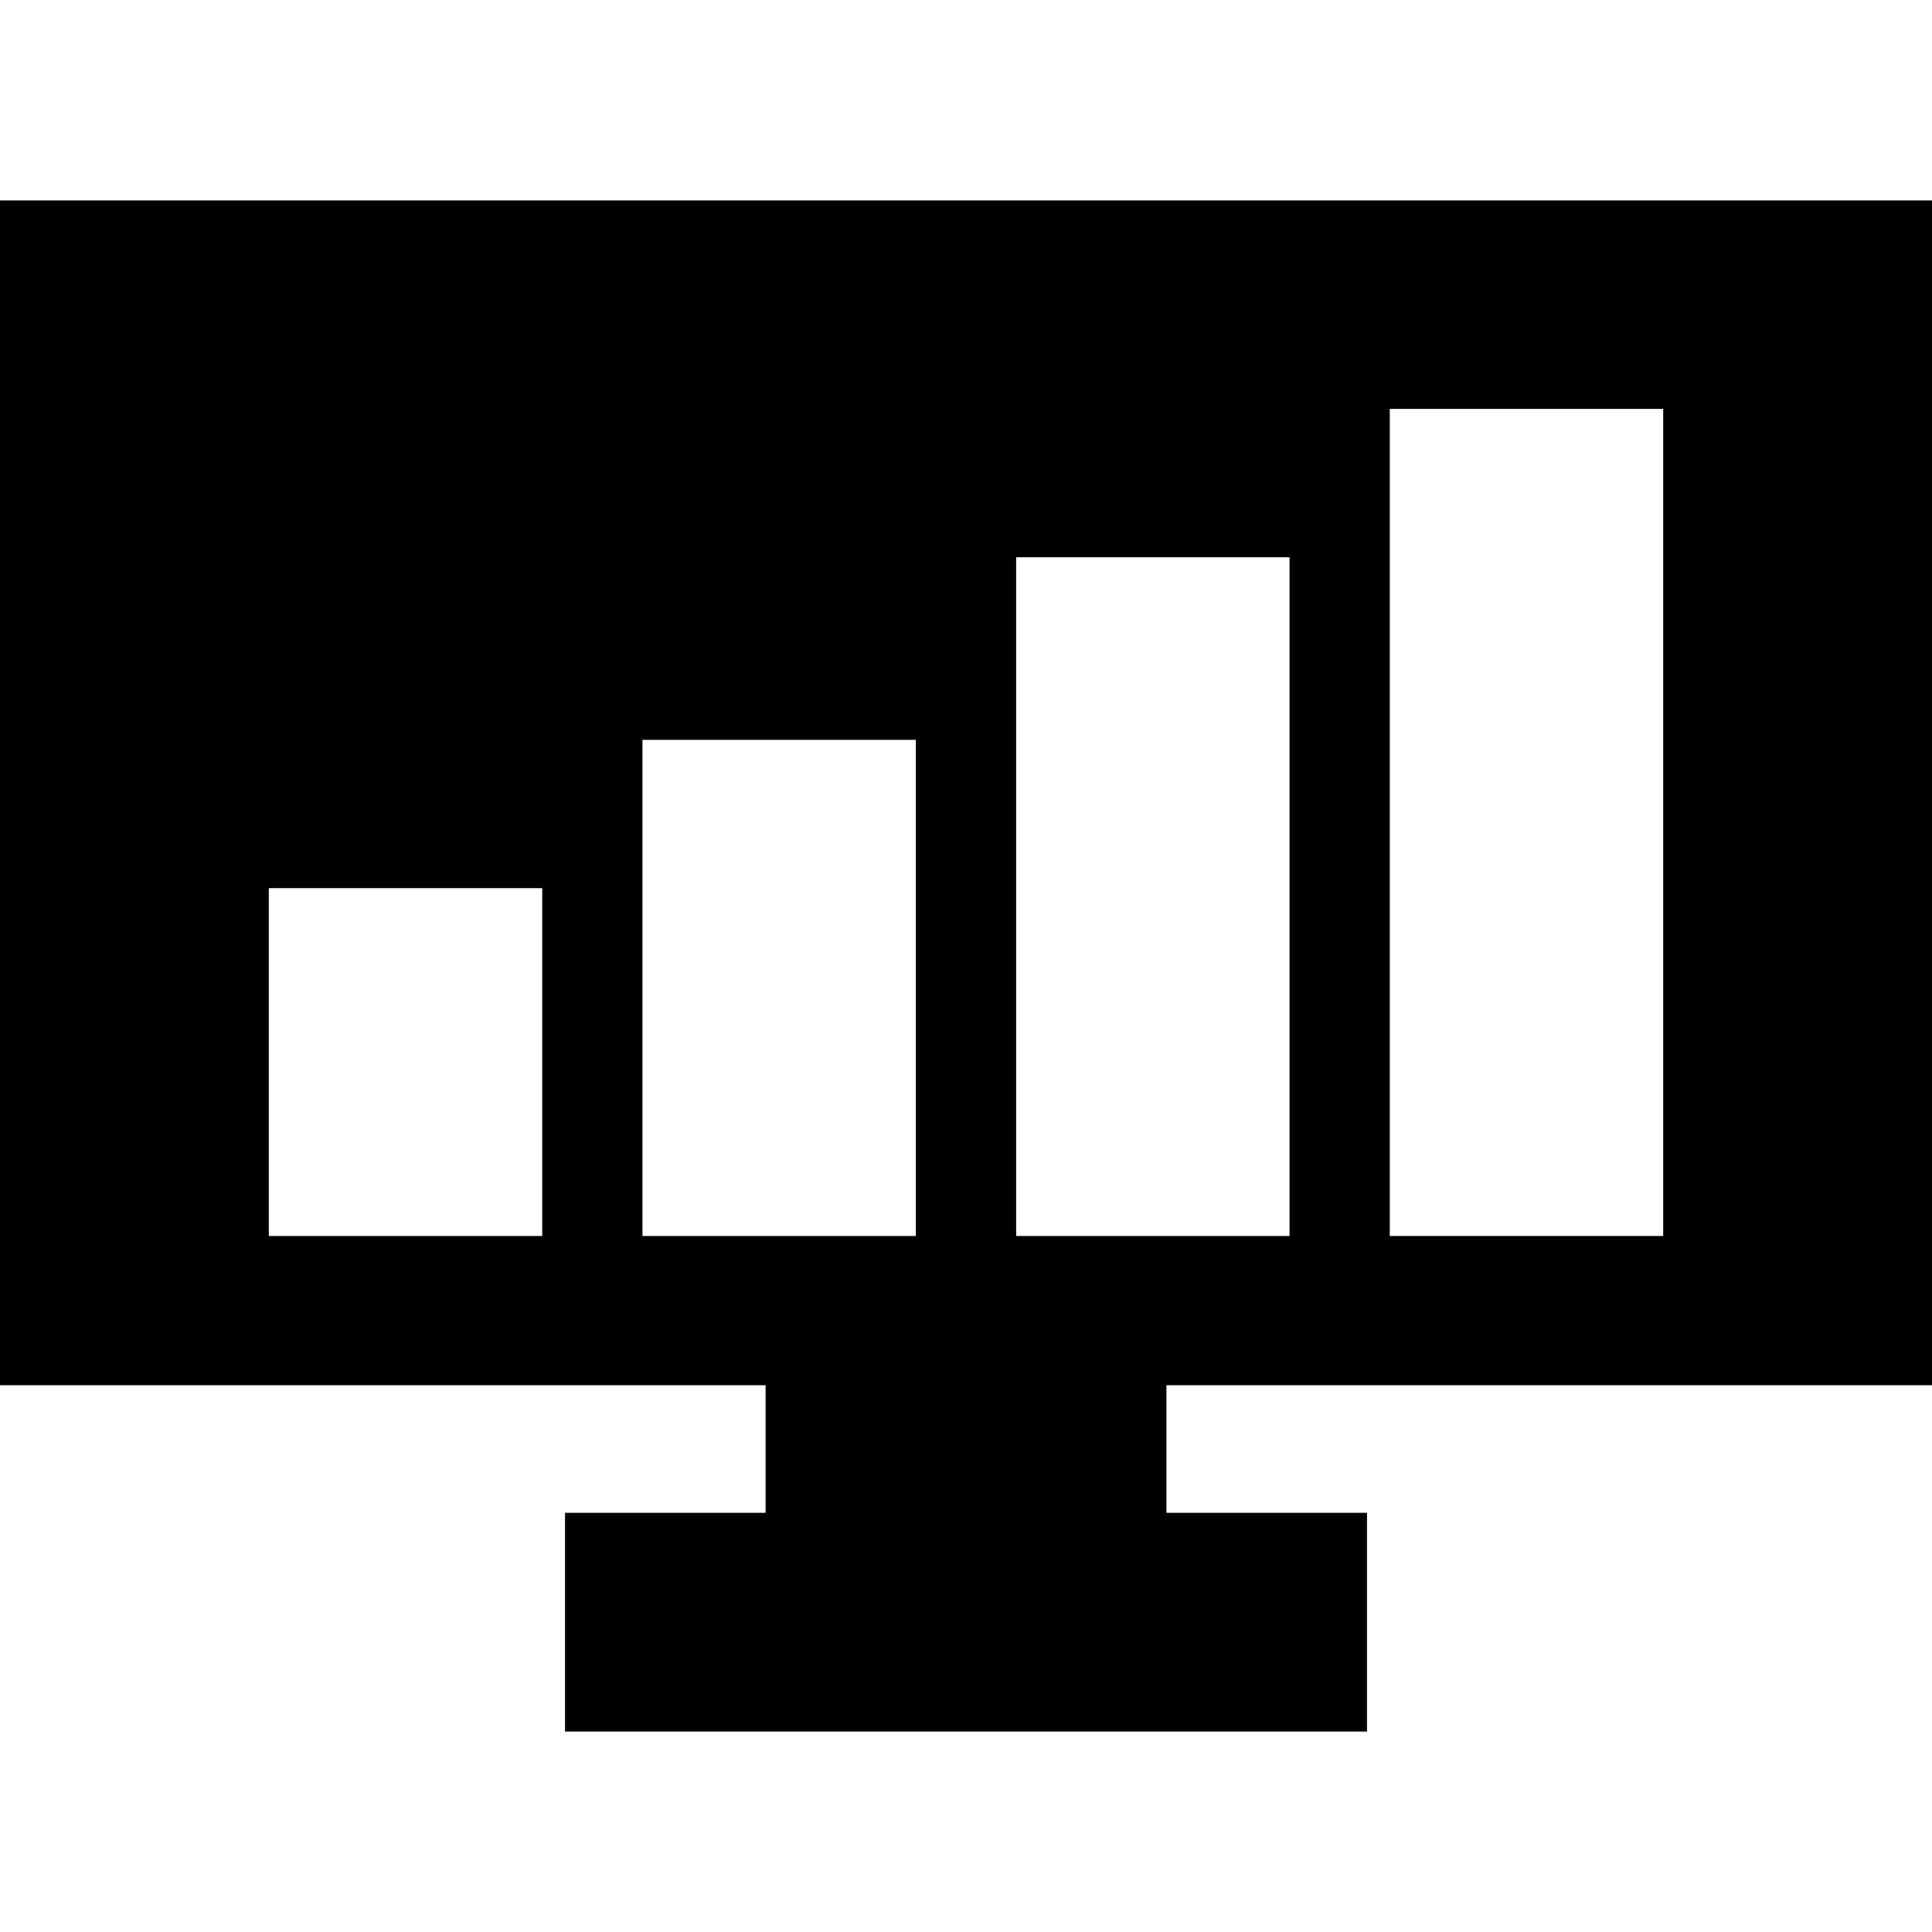 <?xml version="1.0" encoding="iso-8859-1"?>
<!-- Uploaded to: SVG Repo, www.svgrepo.com, Generator: SVG Repo Mixer Tools -->
<!DOCTYPE svg PUBLIC "-//W3C//DTD SVG 1.1//EN" "http://www.w3.org/Graphics/SVG/1.1/DTD/svg11.dtd">
<svg fill="#000000" version="1.1" id="Capa_1" xmlns="http://www.w3.org/2000/svg" xmlns:xlink="http://www.w3.org/1999/xlink" 
	 width="800px" height="800px" viewBox="0 0 213.851 213.851"
	 xml:space="preserve">
<g>
	<path d="M213.851,153.33V22.188H0V153.33h84.743v14.121H62.542v24.211h88.769v-24.211h-22.201V153.33H213.851z M153.833,45.261
		h30.264v91.549h-30.264V45.261z M60.018,136.811H29.755V98.308h30.263V136.811z M101.375,136.811H71.112V81.893h30.263V136.811z
		 M112.476,136.811V61.682h30.263v75.129H112.476L112.476,136.811z"/>
</g>
</svg>